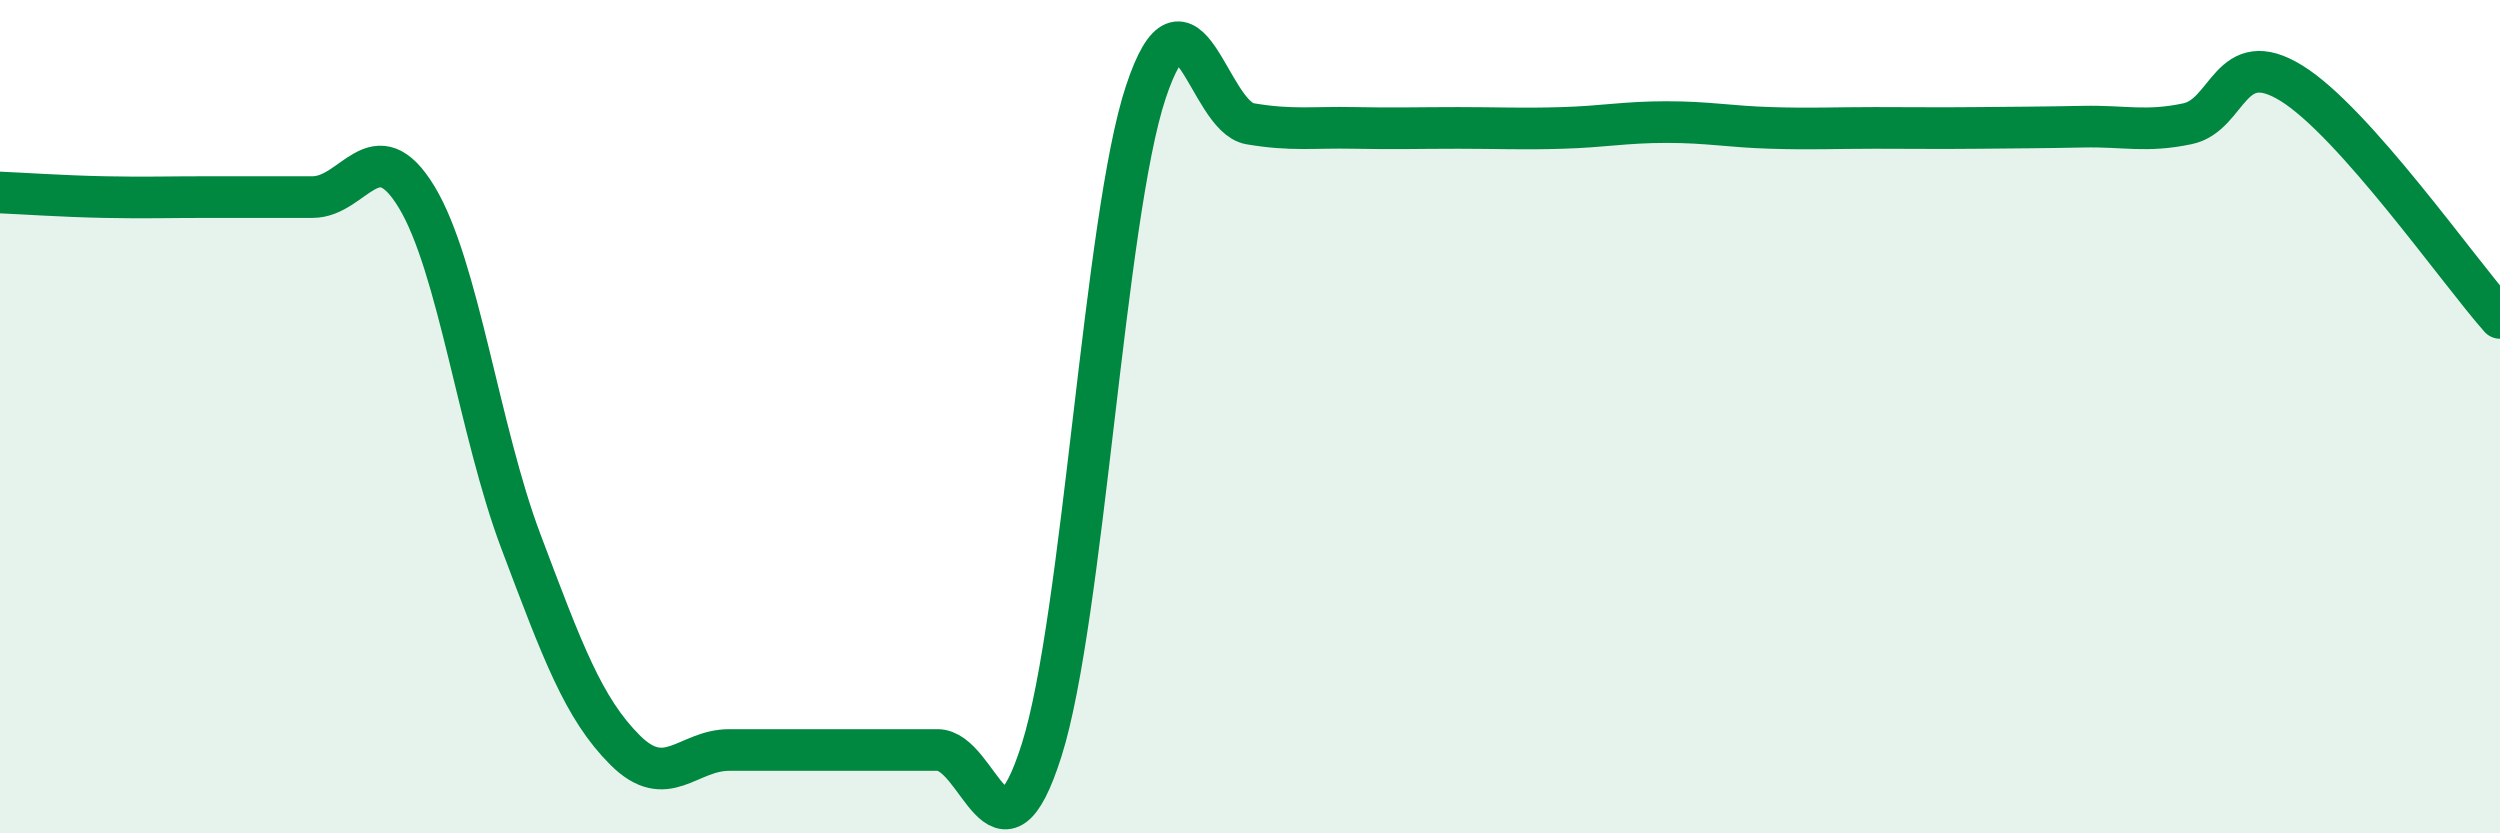 
    <svg width="60" height="20" viewBox="0 0 60 20" xmlns="http://www.w3.org/2000/svg">
      <path
        d="M 0,4.62 C 0.5,4.64 1.5,4.71 2.5,4.73 C 3.5,4.75 4,4.73 5,4.73 C 6,4.73 6.5,4.73 7.5,4.73 C 8.5,4.73 9,3.08 10,4.73 C 11,6.38 11.5,10.34 12.5,12.99 C 13.5,15.64 14,17 15,18 C 16,19 16.5,18 17.5,18 C 18.5,18 19,18 20,18 C 21,18 21.5,18 22.5,18 C 23.5,18 24,21.16 25,18 C 26,14.84 26.5,5.22 27.5,2.21 C 28.5,-0.8 29,2.8 30,2.97 C 31,3.14 31.5,3.05 32.5,3.07 C 33.5,3.09 34,3.07 35,3.07 C 36,3.07 36.5,3.1 37.5,3.07 C 38.5,3.04 39,2.93 40,2.93 C 41,2.93 41.5,3.04 42.5,3.07 C 43.5,3.1 44,3.07 45,3.07 C 46,3.07 46.5,3.08 47.5,3.07 C 48.5,3.06 49,3.06 50,3.04 C 51,3.02 51.5,3.18 52.5,2.97 C 53.5,2.76 53.5,1.07 55,2 C 56.5,2.93 59,6.5 60,7.63L60 20L0 20Z"
        fill="#008740"
        opacity="0.1"
        stroke-linecap="round"
        stroke-linejoin="round"
      />
      <path
        d="M 0,4.62 C 0.5,4.64 1.5,4.71 2.5,4.73 C 3.5,4.75 4,4.73 5,4.73 C 6,4.73 6.5,4.73 7.5,4.73 C 8.5,4.73 9,3.08 10,4.73 C 11,6.38 11.5,10.34 12.5,12.99 C 13.5,15.64 14,17 15,18 C 16,19 16.5,18 17.5,18 C 18.5,18 19,18 20,18 C 21,18 21.5,18 22.5,18 C 23.5,18 24,21.16 25,18 C 26,14.84 26.5,5.22 27.5,2.21 C 28.5,-0.8 29,2.8 30,2.97 C 31,3.14 31.5,3.05 32.5,3.07 C 33.5,3.09 34,3.07 35,3.07 C 36,3.07 36.5,3.1 37.5,3.07 C 38.5,3.04 39,2.93 40,2.93 C 41,2.93 41.5,3.04 42.5,3.07 C 43.5,3.1 44,3.07 45,3.07 C 46,3.07 46.5,3.08 47.5,3.07 C 48.5,3.06 49,3.06 50,3.04 C 51,3.02 51.5,3.18 52.5,2.97 C 53.5,2.76 53.5,1.07 55,2 C 56.5,2.93 59,6.5 60,7.63"
        stroke="#008740"
        stroke-width="1"
        fill="none"
        stroke-linecap="round"
        stroke-linejoin="round"
      />
    </svg>
  